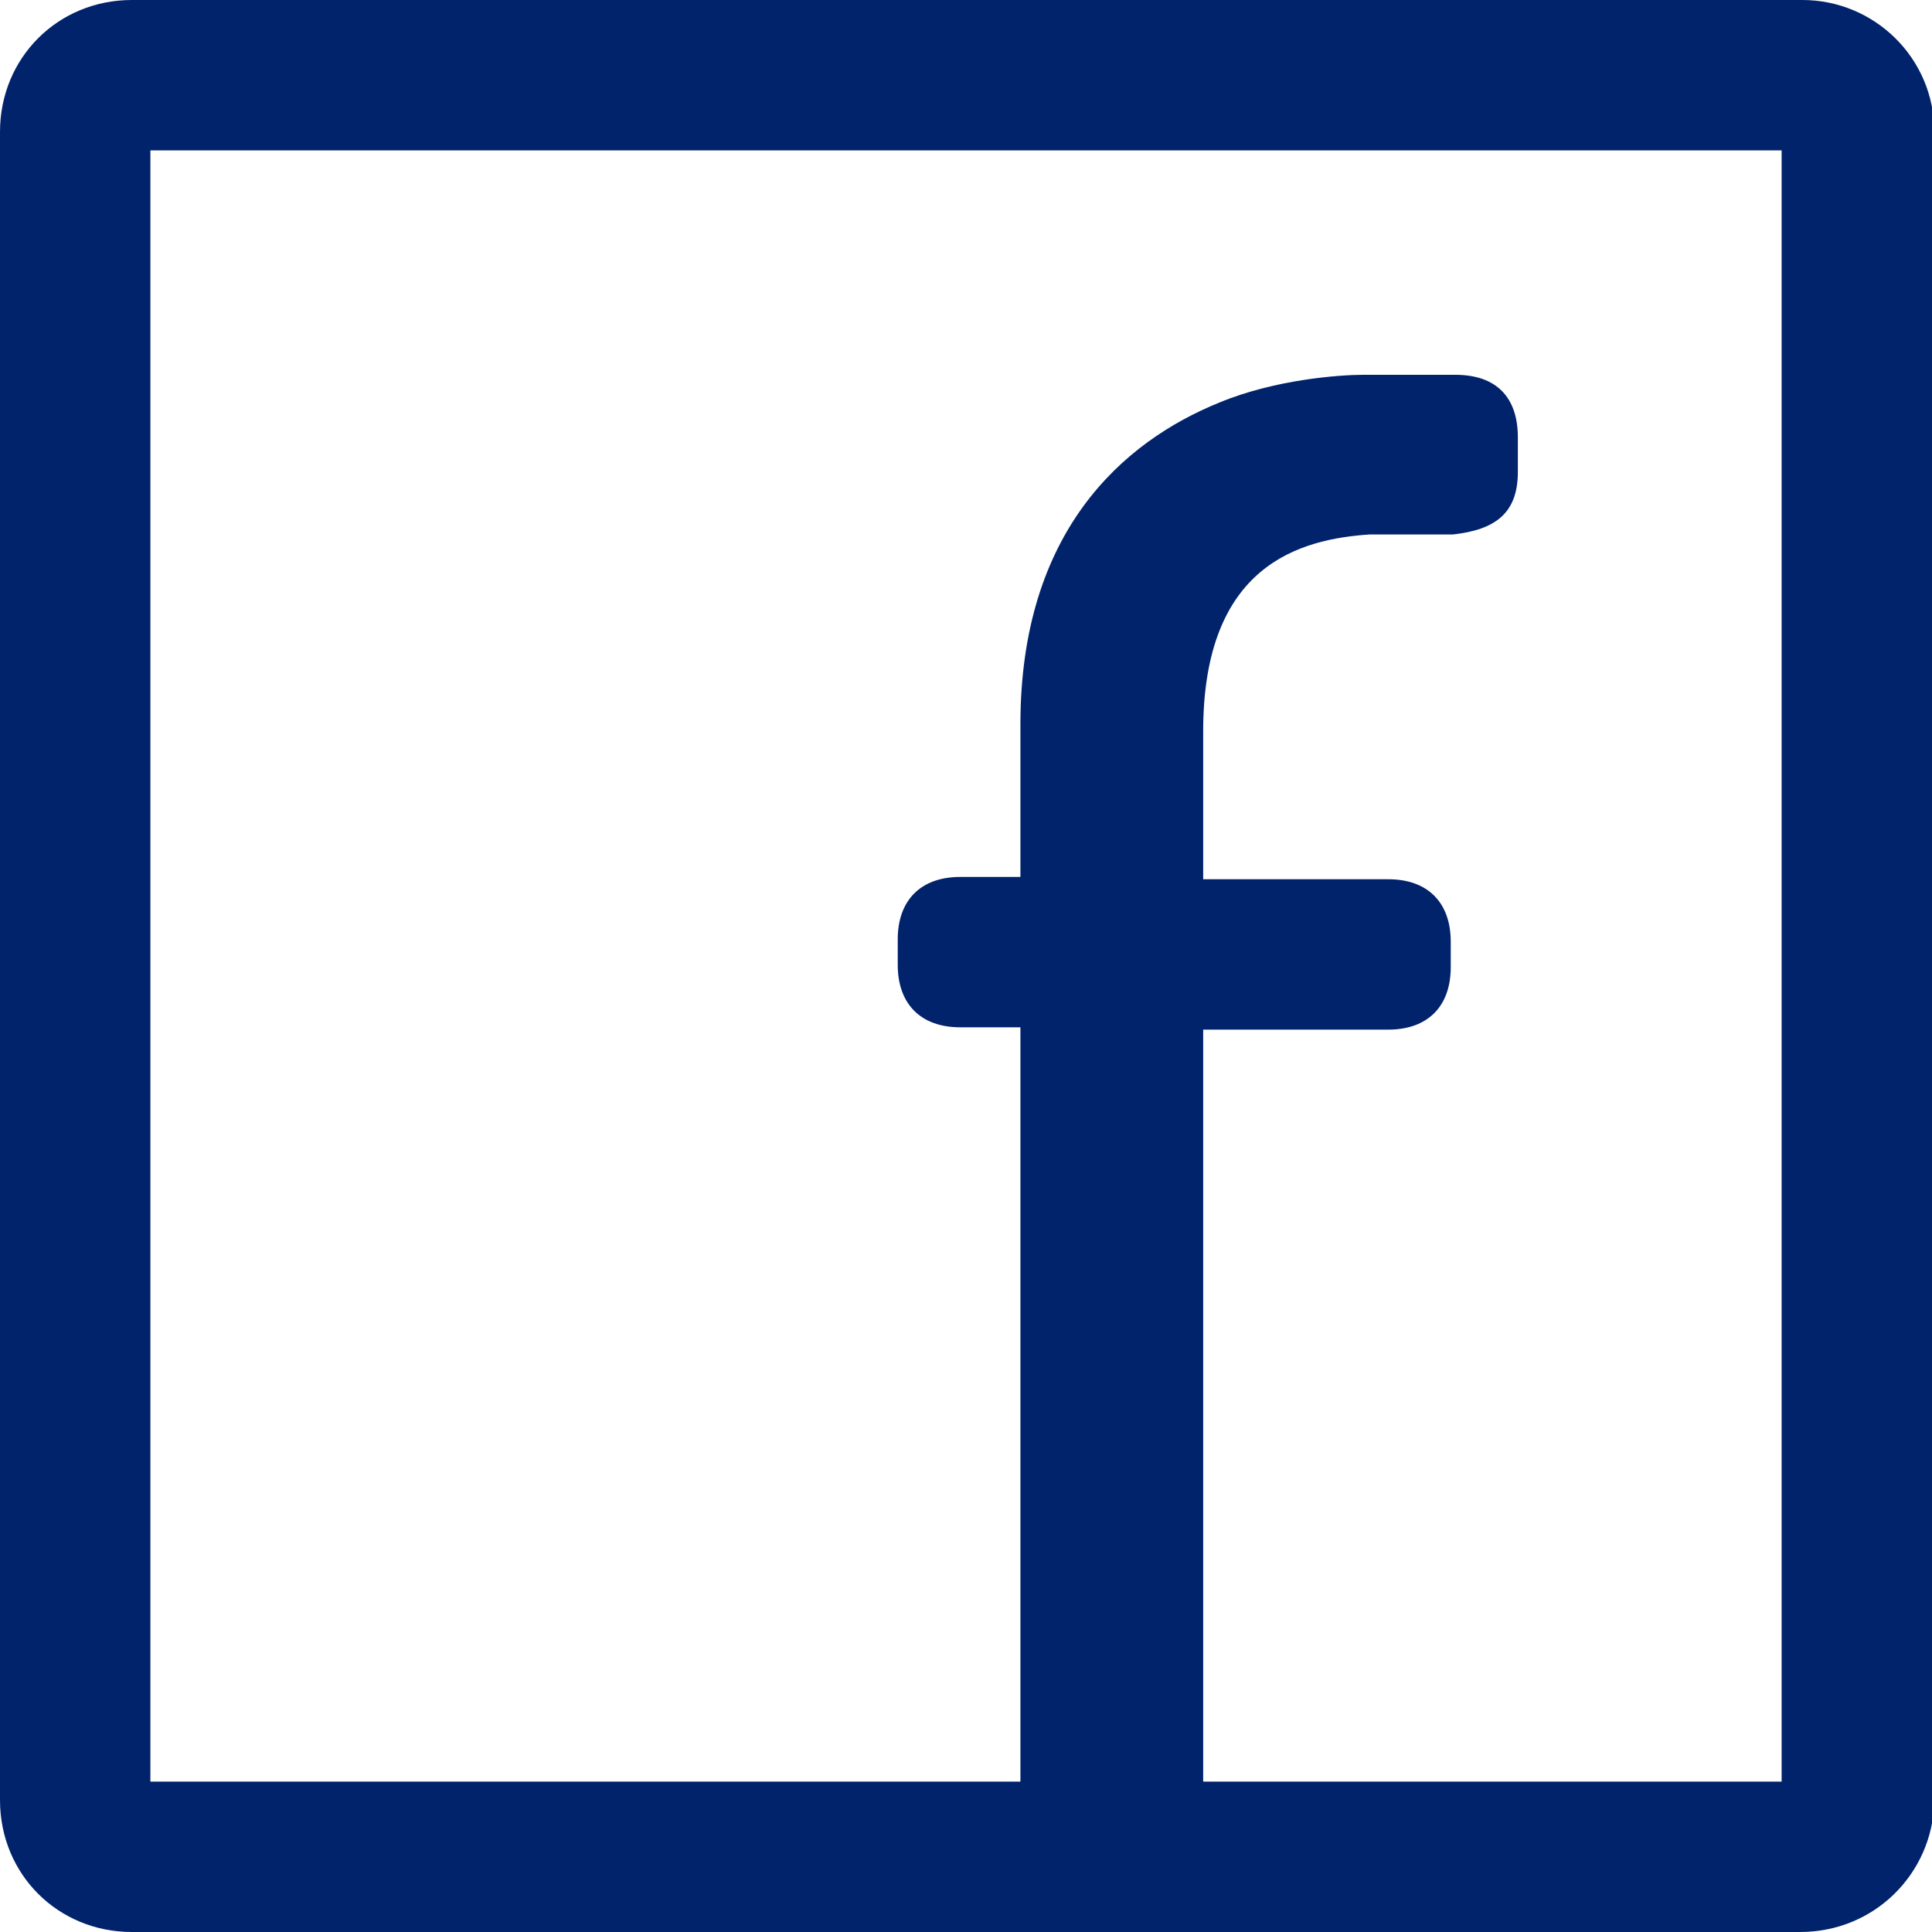 <svg width="30" height="30" viewBox="0 0 30 30" fill="none" xmlns="http://www.w3.org/2000/svg">
<g clip-path="url(#clip0)">
<path d="M27.952 30H2.048C0.898 30 0 29.102 0 27.952V2.048C0 0.898 0.898 0 2.048 0H27.988C29.102 0 30.036 0.898 30.036 2.048V27.988C30 29.102 29.102 30 27.952 30ZM2.335 27.665H27.665V2.335H2.335V27.665Z" fill="#00236B"/>
<path d="M15.845 15.952H14.911C14.3 15.952 13.94 15.593 13.94 14.982V14.587C13.94 13.976 14.3 13.617 14.911 13.617H15.845V11.245C15.845 8.263 17.425 6.862 18.934 6.251C19.797 5.892 20.803 5.82 21.162 5.82C21.521 5.82 22.635 5.82 22.599 5.82C23.246 5.82 23.569 6.18 23.569 6.79V7.329C23.569 7.976 23.21 8.227 22.563 8.299C22.491 8.299 21.342 8.299 21.27 8.299C20.192 8.371 18.683 8.766 18.683 11.353V13.653H21.557C22.168 13.653 22.527 14.012 22.527 14.623V15.018C22.527 15.629 22.168 15.988 21.557 15.988H18.683V27.844C18.683 28.491 18.36 28.814 17.713 28.814H16.815C16.204 28.814 15.845 28.491 15.845 27.844V15.952Z" fill="#00236B"/>
</g>
<defs>
<clipPath id="clip0">
<rect width="30" height="30" fill="white"/>
</clipPath>
</defs>
</svg>
